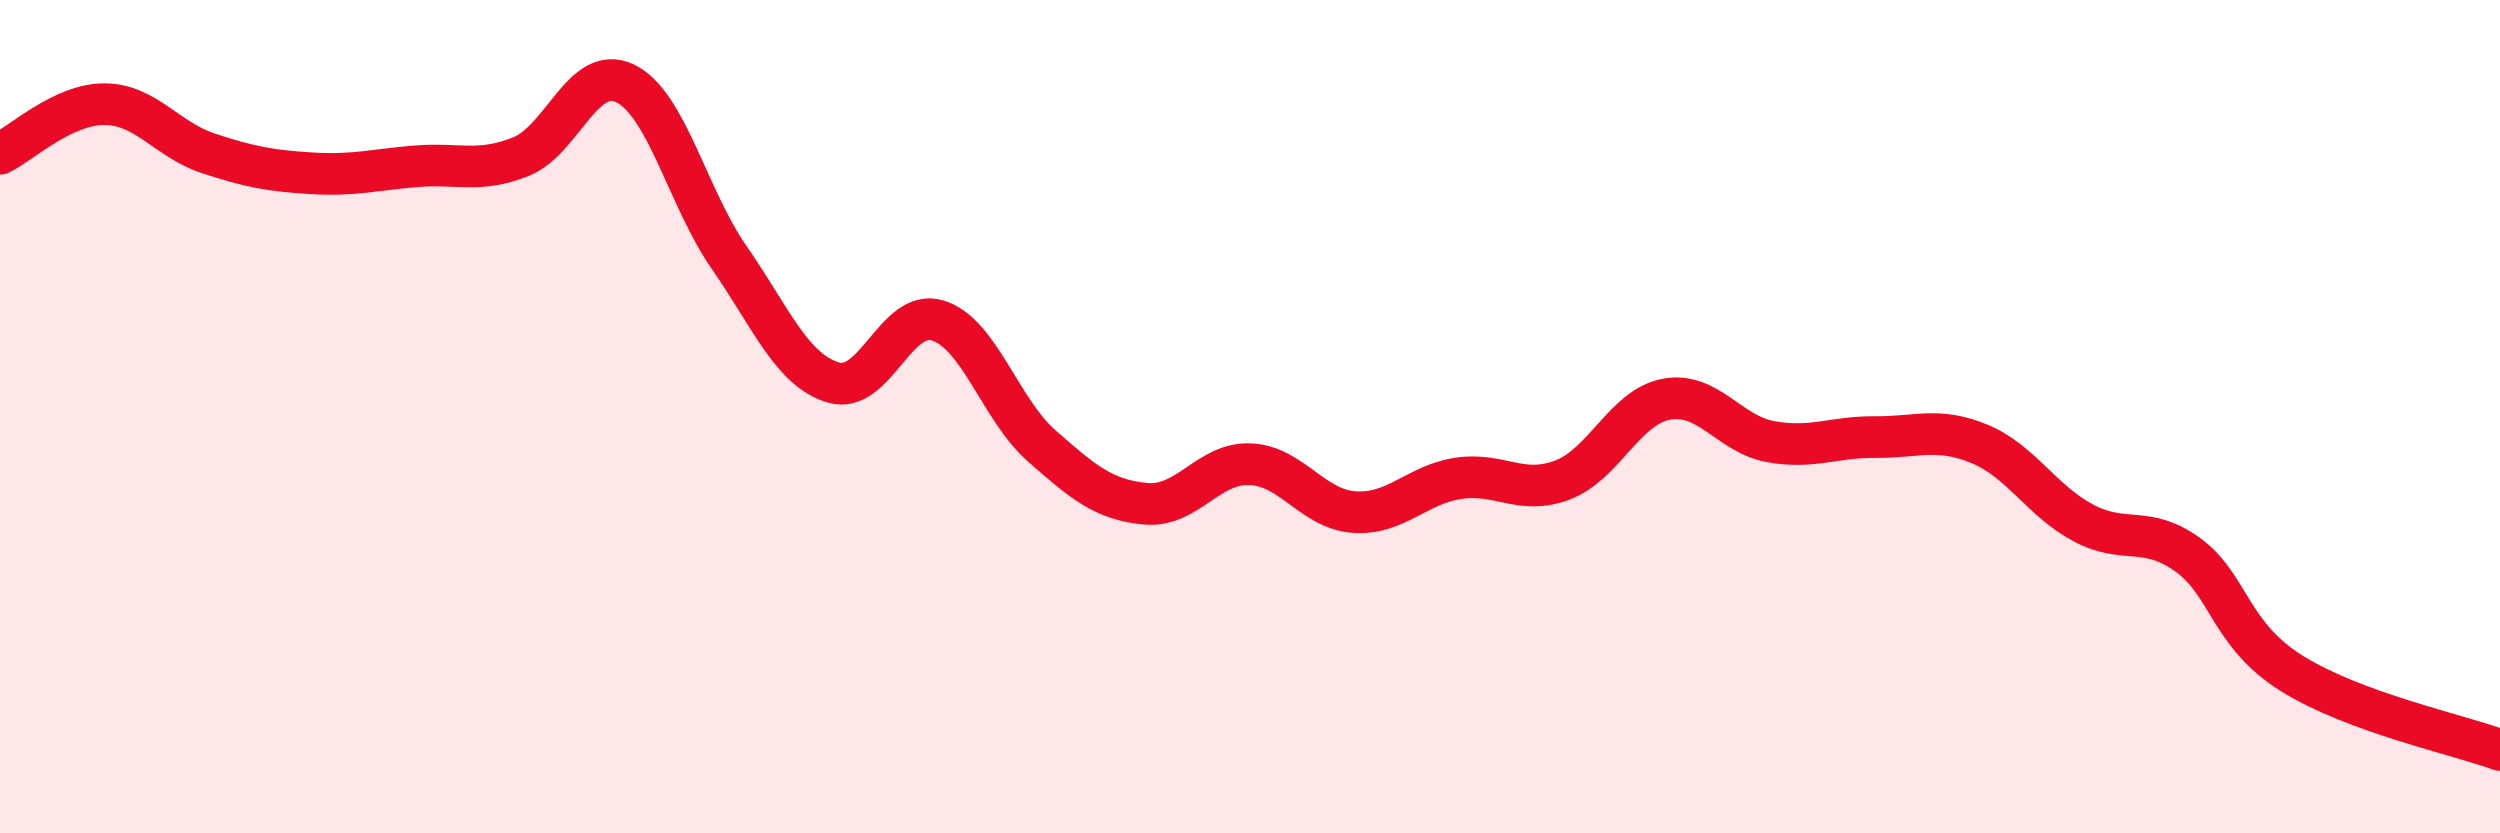 
    <svg width="60" height="20" viewBox="0 0 60 20" xmlns="http://www.w3.org/2000/svg">
      <path
        d="M 0,3.69 C 0.5,3.45 1.5,2.5 2.5,2.5 C 3.5,2.5 4,3.35 5,3.68 C 6,4.01 6.5,4.1 7.5,4.16 C 8.5,4.22 9,4.07 10,3.99 C 11,3.91 11.5,4.16 12.5,3.76 C 13.5,3.36 14,1.52 15,2 C 16,2.48 16.5,4.74 17.5,6.18 C 18.5,7.62 19,8.88 20,9.18 C 21,9.48 21.5,7.39 22.5,7.69 C 23.5,7.99 24,9.82 25,10.7 C 26,11.58 26.5,12 27.5,12.09 C 28.5,12.18 29,11.1 30,11.14 C 31,11.18 31.5,12.22 32.5,12.29 C 33.5,12.36 34,11.63 35,11.48 C 36,11.33 36.5,11.9 37.5,11.52 C 38.5,11.14 39,9.76 40,9.58 C 41,9.4 41.5,10.42 42.5,10.6 C 43.5,10.78 44,10.48 45,10.49 C 46,10.5 46.5,10.24 47.5,10.65 C 48.5,11.06 49,12.02 50,12.55 C 51,13.08 51.5,12.59 52.5,13.31 C 53.5,14.03 53.5,15.22 55,16.16 C 56.5,17.1 59,17.63 60,18L60 20L0 20Z"
        fill="#EB0A25"
        opacity="0.1"
        stroke-linecap="round"
        stroke-linejoin="round"
      />
      <path
        d="M 0,3.69 C 0.5,3.45 1.5,2.5 2.5,2.5 C 3.5,2.5 4,3.35 5,3.68 C 6,4.01 6.5,4.1 7.5,4.16 C 8.5,4.22 9,4.07 10,3.99 C 11,3.91 11.5,4.16 12.5,3.76 C 13.5,3.36 14,1.52 15,2 C 16,2.48 16.5,4.74 17.5,6.18 C 18.5,7.62 19,8.88 20,9.18 C 21,9.48 21.5,7.39 22.5,7.69 C 23.5,7.99 24,9.82 25,10.7 C 26,11.58 26.5,12 27.5,12.09 C 28.5,12.18 29,11.1 30,11.14 C 31,11.18 31.5,12.22 32.5,12.29 C 33.5,12.36 34,11.63 35,11.48 C 36,11.33 36.5,11.9 37.5,11.52 C 38.5,11.14 39,9.76 40,9.58 C 41,9.4 41.5,10.42 42.5,10.6 C 43.5,10.78 44,10.48 45,10.49 C 46,10.5 46.5,10.24 47.5,10.65 C 48.5,11.06 49,12.02 50,12.55 C 51,13.08 51.5,12.59 52.5,13.31 C 53.5,14.03 53.5,15.22 55,16.16 C 56.5,17.1 59,17.63 60,18"
        stroke="#EB0A25"
        stroke-width="1"
        fill="none"
        stroke-linecap="round"
        stroke-linejoin="round"
      />
    </svg>
  